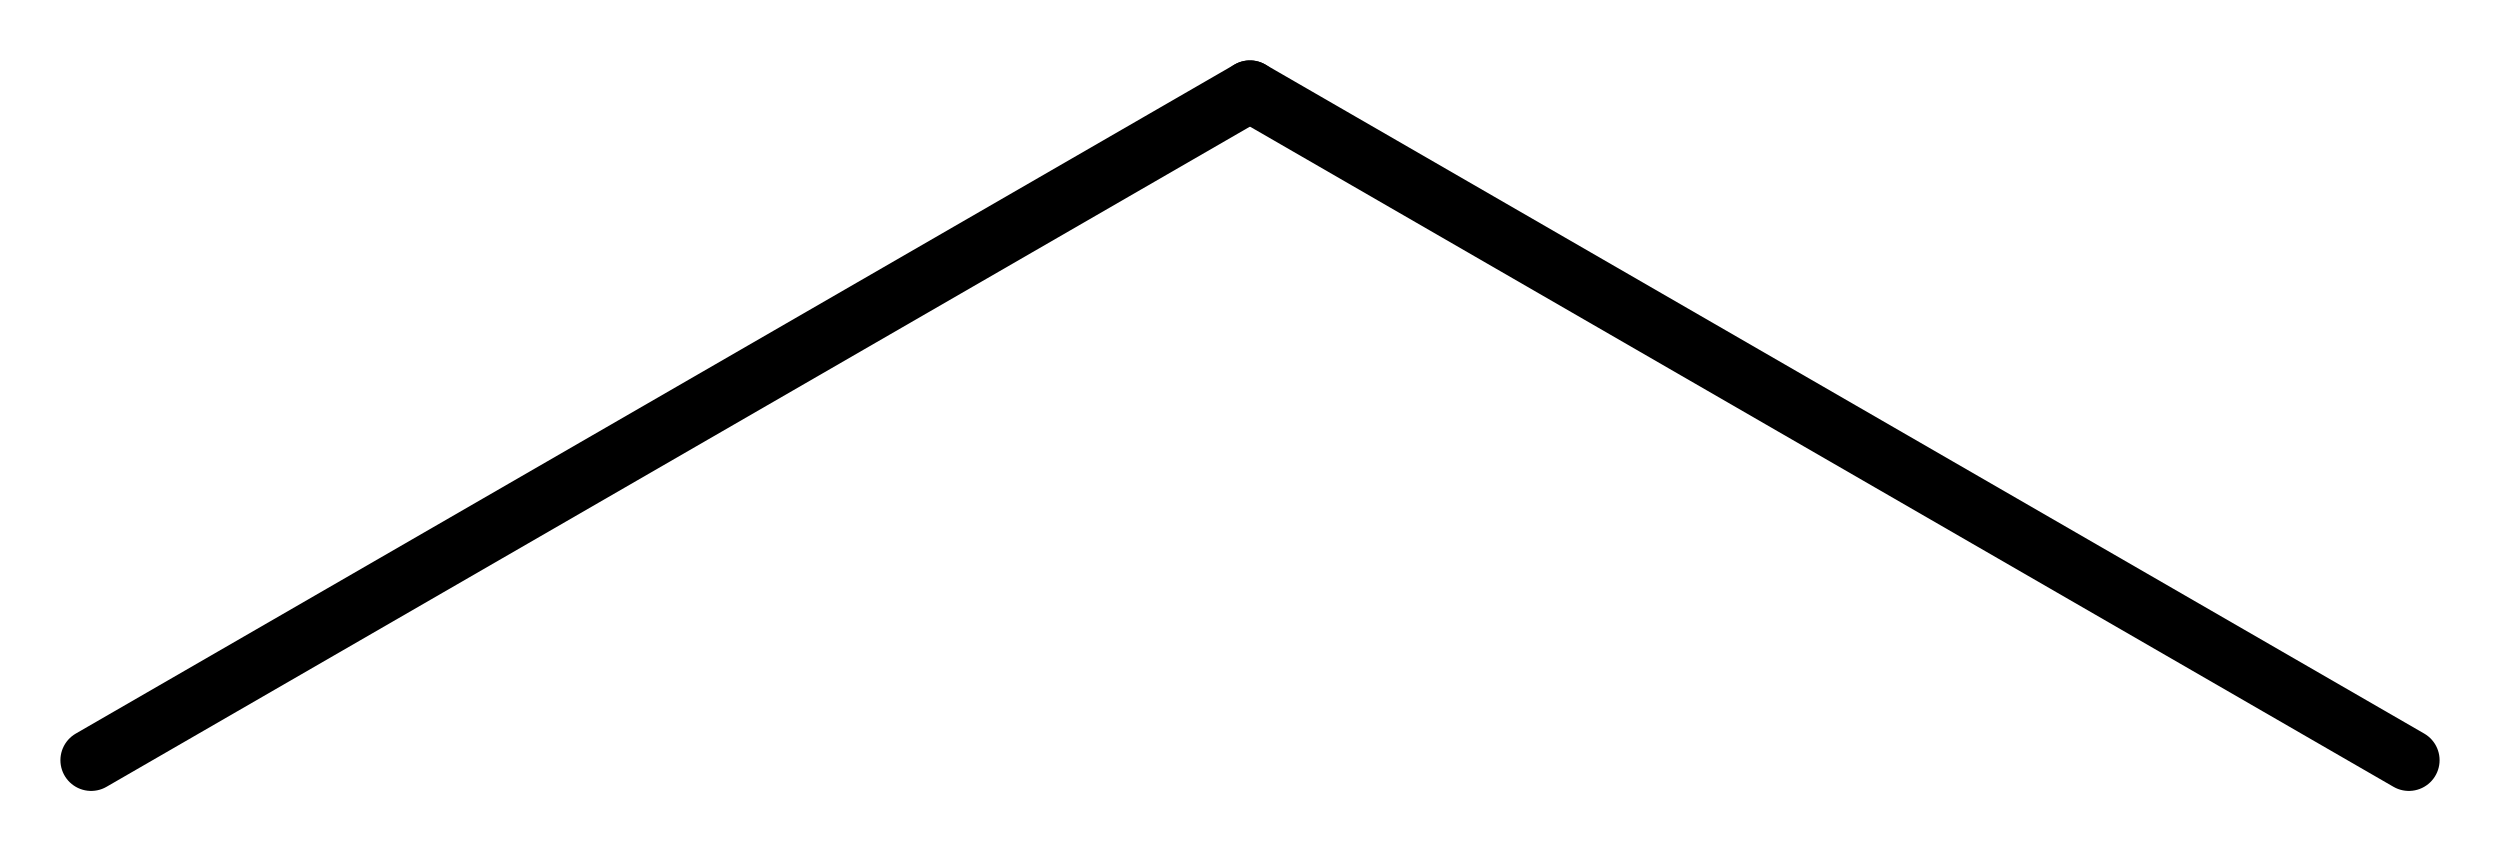 <svg xmlns="http://www.w3.org/2000/svg" xmlns:xlink="http://www.w3.org/1999/xlink" height="9.696mm" version="1.2" viewBox="0 0 28.473 9.696" width="28.473mm">
      
    <desc>Generated by the Chemistry Development Kit (http://github.com/cdk)</desc>
      
    <g stroke="#000000" stroke-linecap="round" stroke-linejoin="round" stroke-width=".7">
            
        <rect fill="#FFFFFF" height="10.0" stroke="none" width="29.0" x=".0" y=".0"/>
            
        <g class="mol" id="mol1">
                  
            <line class="bond" id="mol1bnd1" x1="27.435" x2="14.236" y1="8.658" y2="1.038"/>
                  
            <line class="bond" id="mol1bnd2" x1="14.236" x2="1.038" y1="1.038" y2="8.658"/>
                
        </g>
          
    </g>
    
</svg>
